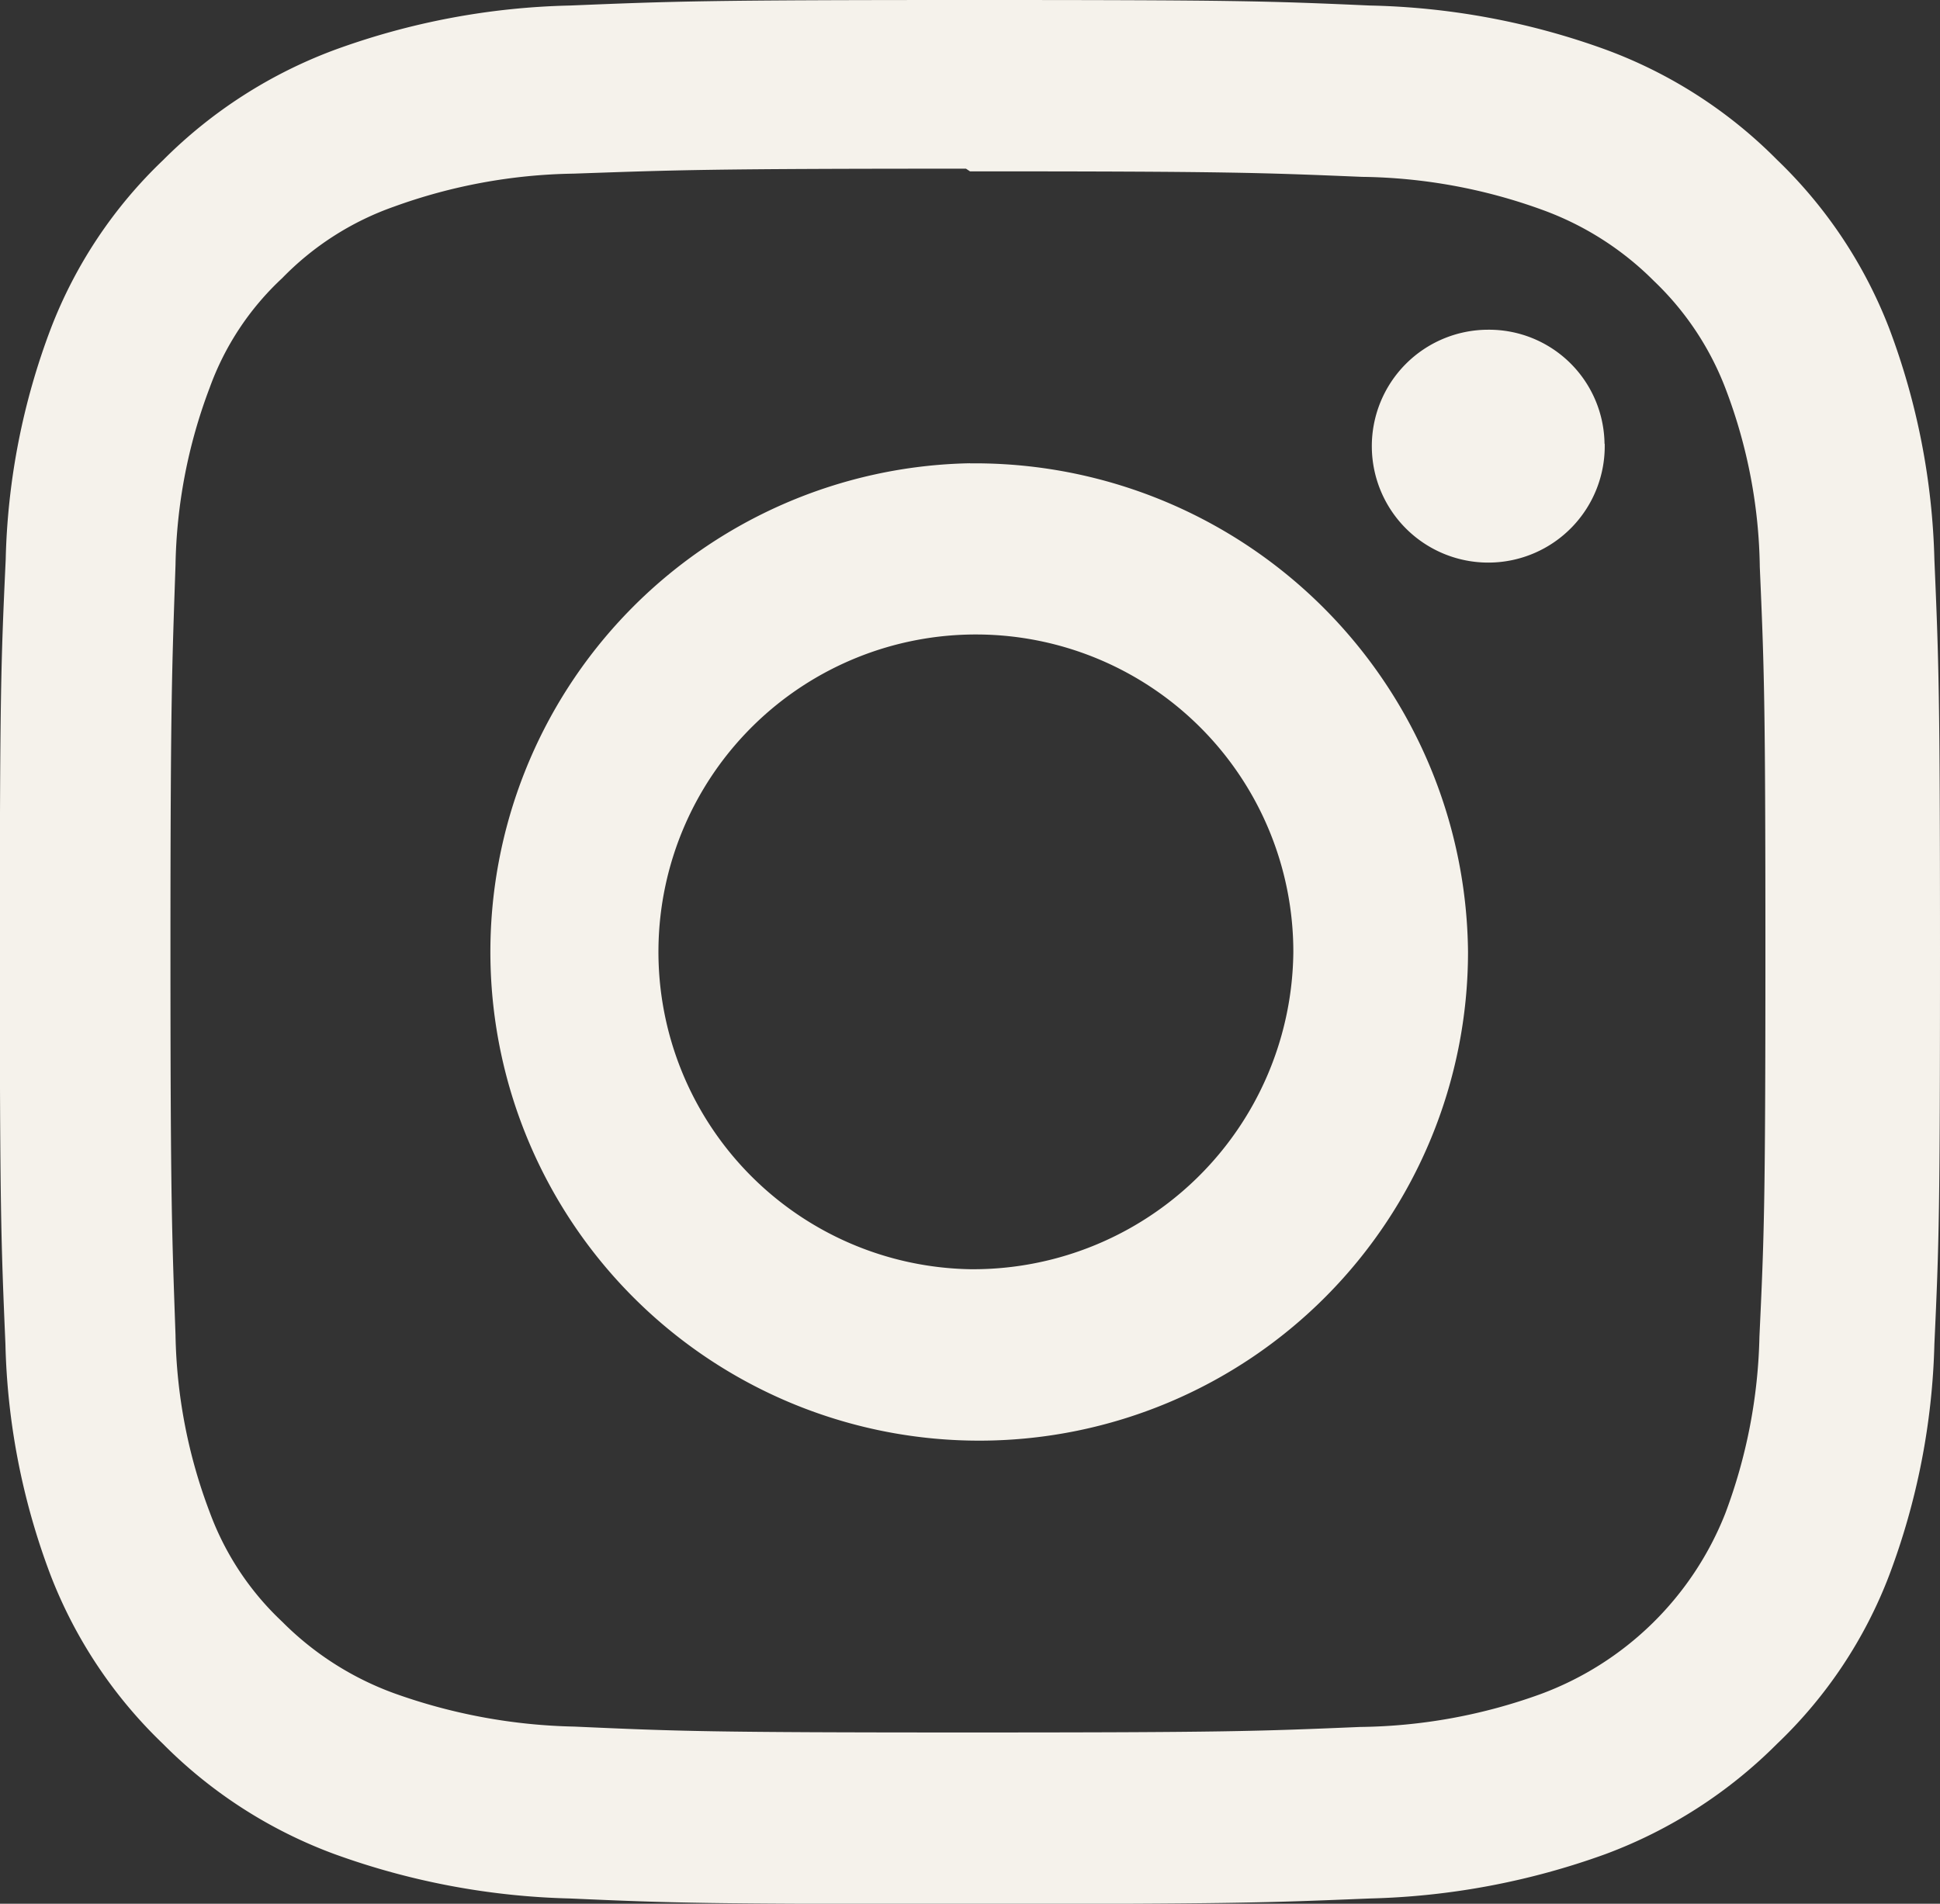 <?xml version="1.0" encoding="UTF-8"?>
<svg xmlns="http://www.w3.org/2000/svg" width="21.09" height="20.699" viewBox="0 0 21.09 20.699">
  <rect x="0" y="0" width="21.09" height="20.699" fill="#333333" stroke="none"/>
  <path id="Icon_corebrands-instagram" data-name="Icon corebrands-instagram" d="M10.547,0C7.681,0,7.323.014,6.2.06A7.959,7.959,0,0,0,3.641.542a5.183,5.183,0,0,0-1.867,1.2A5.01,5.01,0,0,0,.555,3.571,7.56,7.56,0,0,0,.064,6.084C.013,7.186,0,7.536,0,10.349s.014,3.164.061,4.265a7.578,7.578,0,0,0,.491,2.513A5.068,5.068,0,0,0,1.773,18.96a5.123,5.123,0,0,0,1.867,1.2,8.067,8.067,0,0,0,2.561.482c1.123.05,1.479.06,4.346.06s3.224-.014,4.346-.06a8.086,8.086,0,0,0,2.561-.482,5.183,5.183,0,0,0,1.867-1.2,4.984,4.984,0,0,0,1.219-1.833,7.663,7.663,0,0,0,.491-2.513c.051-1.1.061-1.452.061-4.265s-.014-3.164-.061-4.265a7.658,7.658,0,0,0-.491-2.513,5.068,5.068,0,0,0-1.219-1.833,5.1,5.1,0,0,0-1.867-1.2A7.978,7.978,0,0,0,14.893.06C13.77.01,13.414,0,10.547,0Zm0,1.863c2.815,0,3.151.014,4.264.06a5.932,5.932,0,0,1,1.956.358,3.3,3.3,0,0,1,1.215.774,3.184,3.184,0,0,1,.786,1.19,5.635,5.635,0,0,1,.365,1.92c.047,1.092.061,1.423.061,4.185s-.014,3.093-.065,4.185a5.794,5.794,0,0,1-.371,1.92,3.44,3.44,0,0,1-2.006,1.964,5.936,5.936,0,0,1-1.964.358c-1.119.047-1.448.06-4.271.06s-3.151-.014-4.271-.064a6.157,6.157,0,0,1-1.964-.364,3.315,3.315,0,0,1-1.212-.776,3.1,3.1,0,0,1-.789-1.193,5.694,5.694,0,0,1-.371-1.927c-.038-1.085-.055-1.421-.055-4.178s.018-3.093.055-4.191a5.7,5.7,0,0,1,.371-1.927,3.035,3.035,0,0,1,.789-1.193,3.151,3.151,0,0,1,1.212-.776,5.974,5.974,0,0,1,1.954-.36c1.119-.039,1.448-.054,4.267-.054Zm0,3.174a5.314,5.314,0,1,0,5.414,5.313A5.362,5.362,0,0,0,10.547,5.038Zm0,8.763a3.451,3.451,0,1,1,3.515-3.45A3.481,3.481,0,0,1,10.547,13.8Zm6.9-8.975a1.266,1.266,0,1,1-1.268-1.24A1.256,1.256,0,0,1,17.445,4.825Z" transform="translate(-0.002)" fill="#f5f2eb"></path>
</svg>
